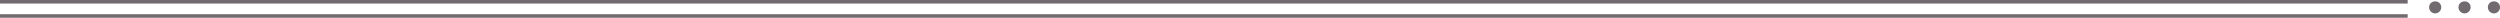 <svg id="Layer_1" data-name="Layer 1" xmlns="http://www.w3.org/2000/svg" viewBox="0 0 1032.77 7.33"><defs><style>.cls-1{fill:#716b70;}</style></defs><title>Artboard 1</title><rect class="cls-1" width="994.63" height="1.47"/><rect class="cls-1" y="5.87" width="994.63" height="1.47"/><path class="cls-1" d="M1006,.59A2.37,2.37,0,0,1,1008.49,3a2.5,2.5,0,1,1-5,.05A2.38,2.38,0,0,1,1006,.59Z"/><path class="cls-1" d="M1018.11.59A2.37,2.37,0,0,1,1020.63,3a2.5,2.5,0,1,1-5,.05A2.37,2.37,0,0,1,1018.11.59Z"/><path class="cls-1" d="M1030.25.59A2.37,2.37,0,0,1,1032.77,3a2.5,2.5,0,1,1-5,.05A2.37,2.37,0,0,1,1030.25.59Z"/></svg>